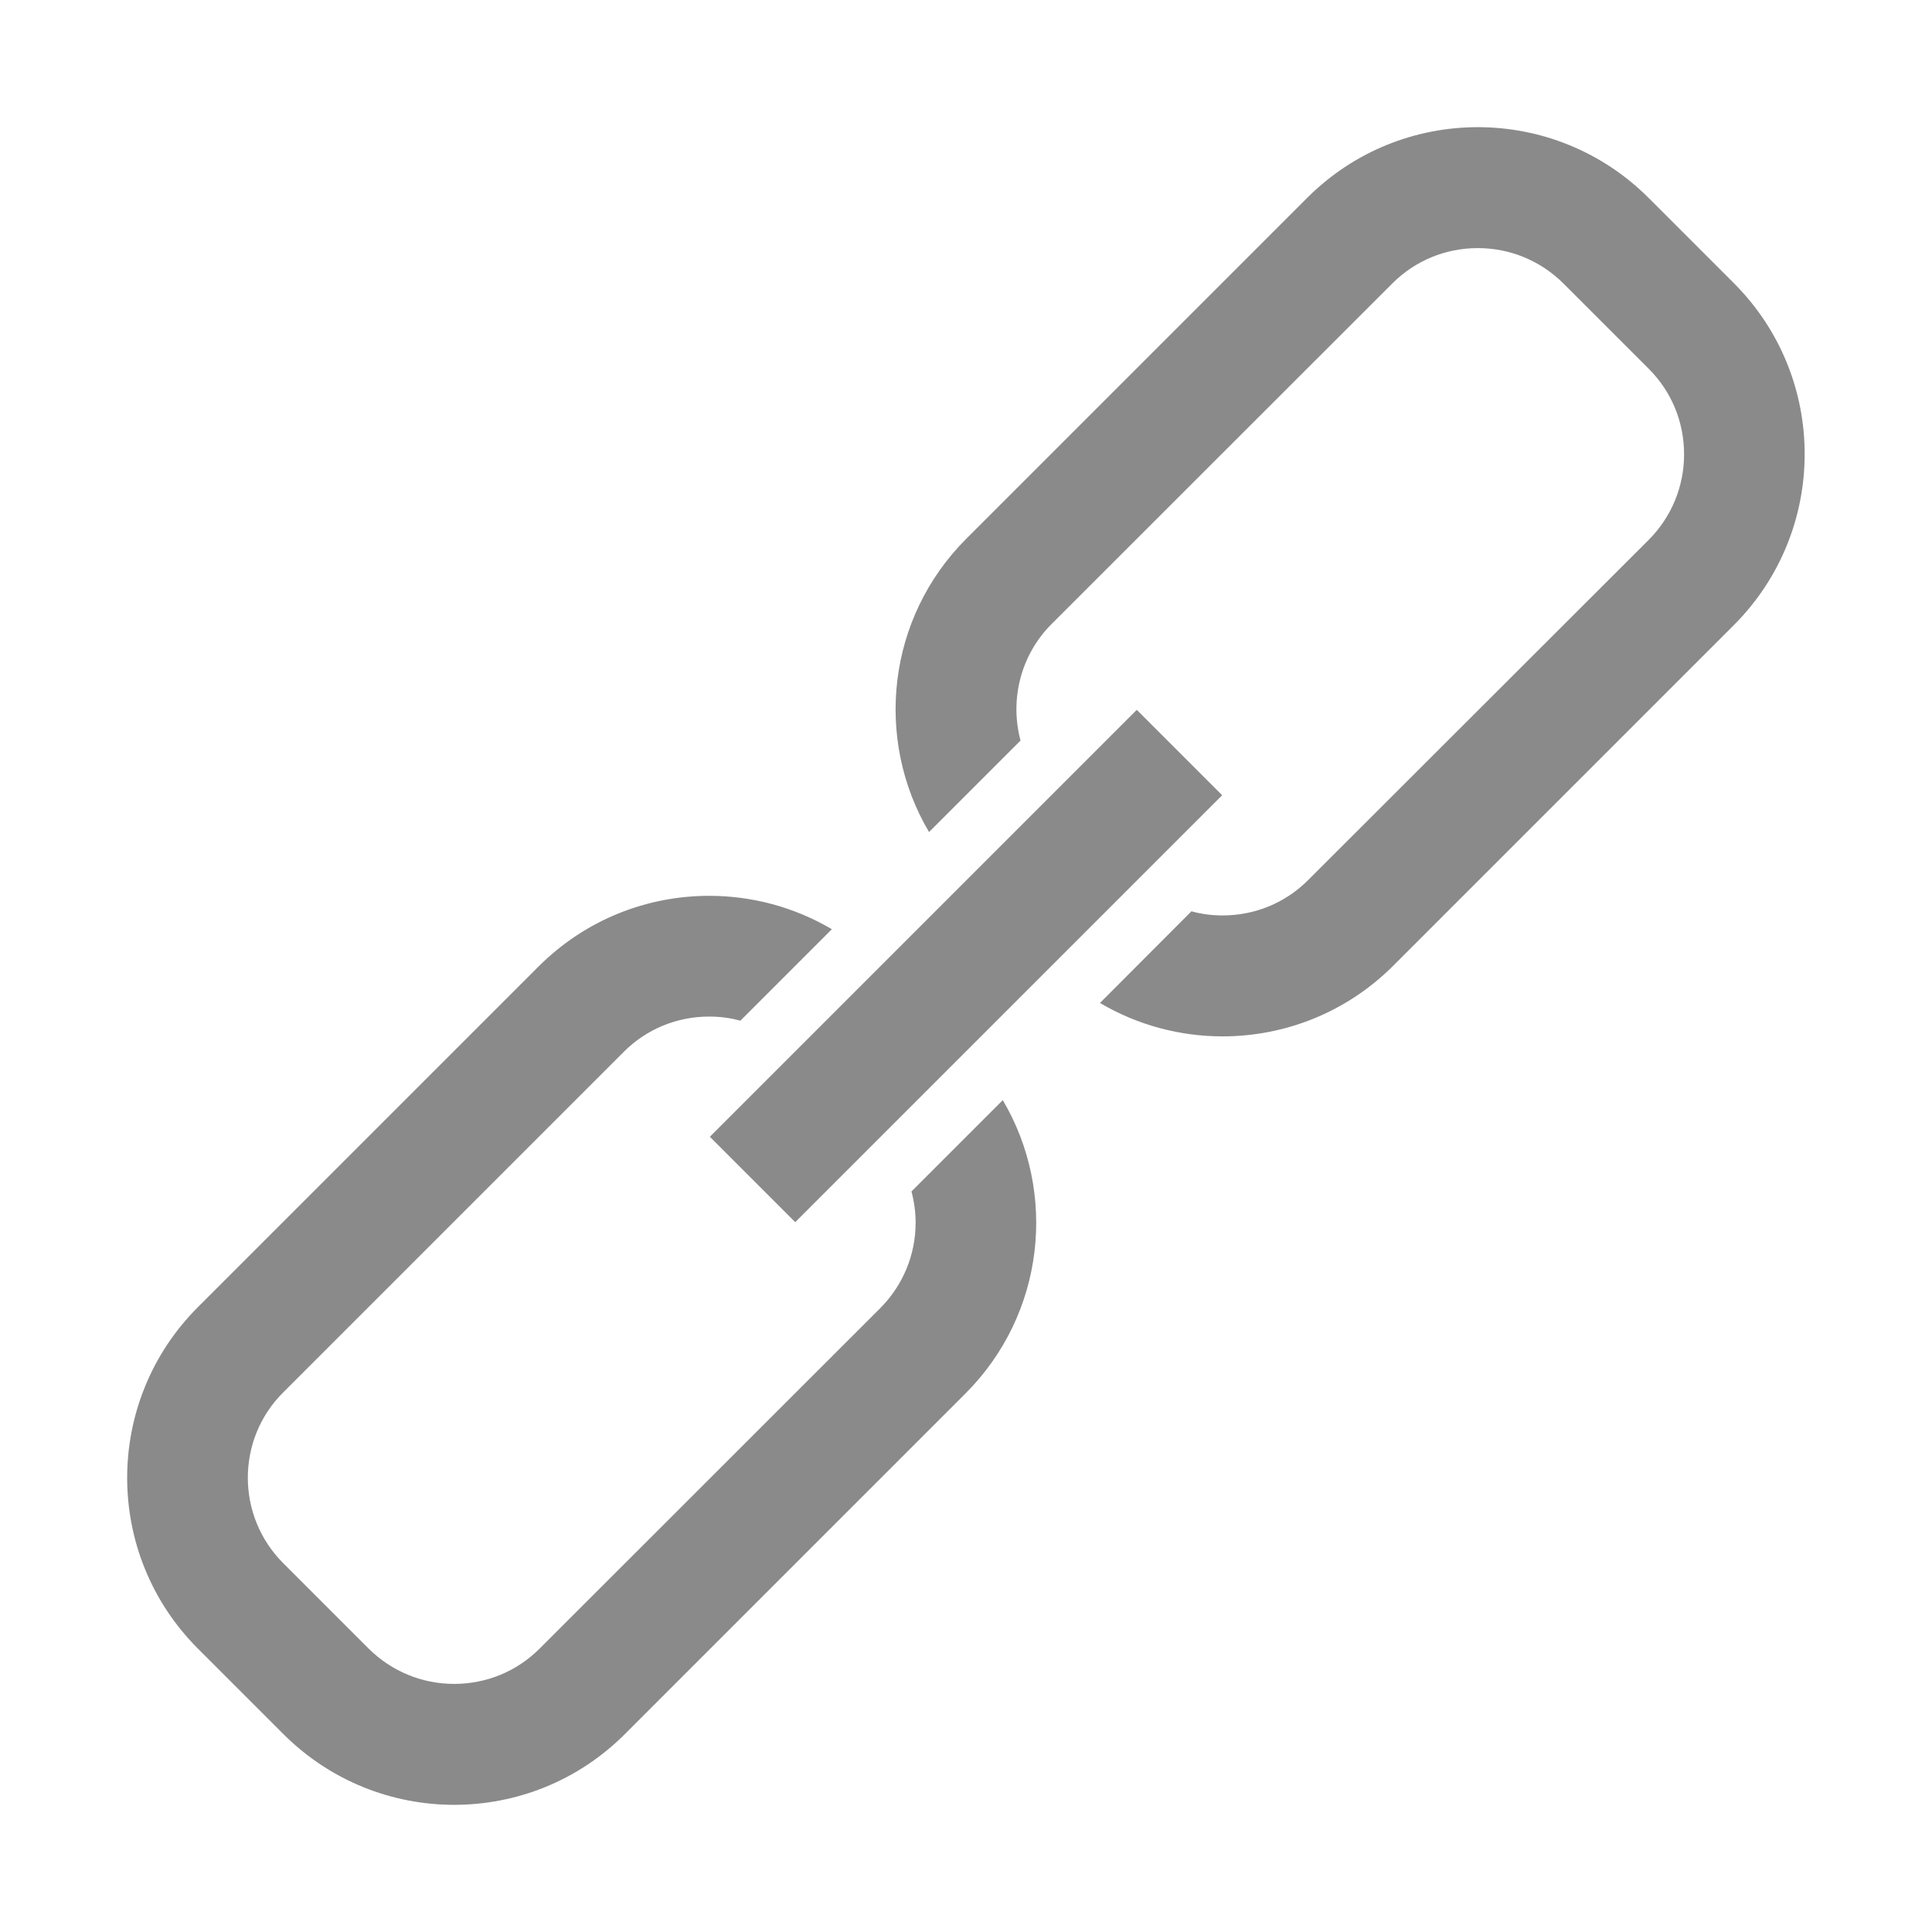 <?xml version="1.0" standalone="no"?><!DOCTYPE svg PUBLIC "-//W3C//DTD SVG 1.1//EN" "http://www.w3.org/Graphics/SVG/1.1/DTD/svg11.dtd"><svg t="1490274599037" class="icon" style="" viewBox="0 0 1024 1024" version="1.1" xmlns="http://www.w3.org/2000/svg" p-id="8162" xmlns:xlink="http://www.w3.org/1999/xlink" width="200" height="200"><defs><style type="text/css"></style></defs><path d="M483.1 631.5c1.4 5.3 2.2 10.9 2.2 16.5 0 17.1-6.7 33.2-18.7 45.3L286 873.8c-12.1 12.1-28.2 18.7-45.3 18.7-17.1 0-33.2-6.7-45.3-18.7l-45.3-45.3c-25-25-25-65.6 0-90.5l180.5-180.5c12.1-12.1 28.2-18.7 45.3-18.7 5.7 0 11.2 0.7 16.5 2.2l48.5-48.5c-20-11.8-42.5-17.7-65-17.7-32.8 0-65.5 12.5-90.5 37.5L104.9 692.8c-50 50-50 131 0 181l45.3 45.3c25 25 57.8 37.5 90.5 37.5 32.8 0 65.5-12.5 90.5-37.5l180.5-180.5c42.2-42.2 48.8-106.4 19.8-155.5l-48.4 48.4zM919.1 150.2l-45.3-45.3c-25-25-57.8-37.5-90.5-37.5-32.8 0-65.5 12.5-90.5 37.5L512.2 285.5C470 327.7 463.4 391.9 492.4 441l48.5-48.5c-5.7-21.3-0.2-45.1 16.5-61.8L738 150.2c12.1-12.1 28.2-18.7 45.3-18.7 17.1 0 33.2 6.7 45.3 18.7l45.3 45.3c12.1 12.1 18.7 28.2 18.7 45.3 0 17.1-6.7 33.2-18.7 45.3L693.3 466.5c-12.1 12.1-28.2 18.7-45.3 18.7-5.7 0-11.2-0.7-16.5-2.2L583 531.6c20 11.8 42.5 17.7 65 17.7 32.8 0 65.5-12.5 90.5-37.5L919 331.3c50-50.1 50-131.1 0.1-181.1z" fill="#8a8a8a" p-id="8163"></path><path d="M647.77 421.491L421.498 647.763l-45.254-45.254 226.272-226.272z" fill="#8a8a8a" p-id="8164"></path></svg>